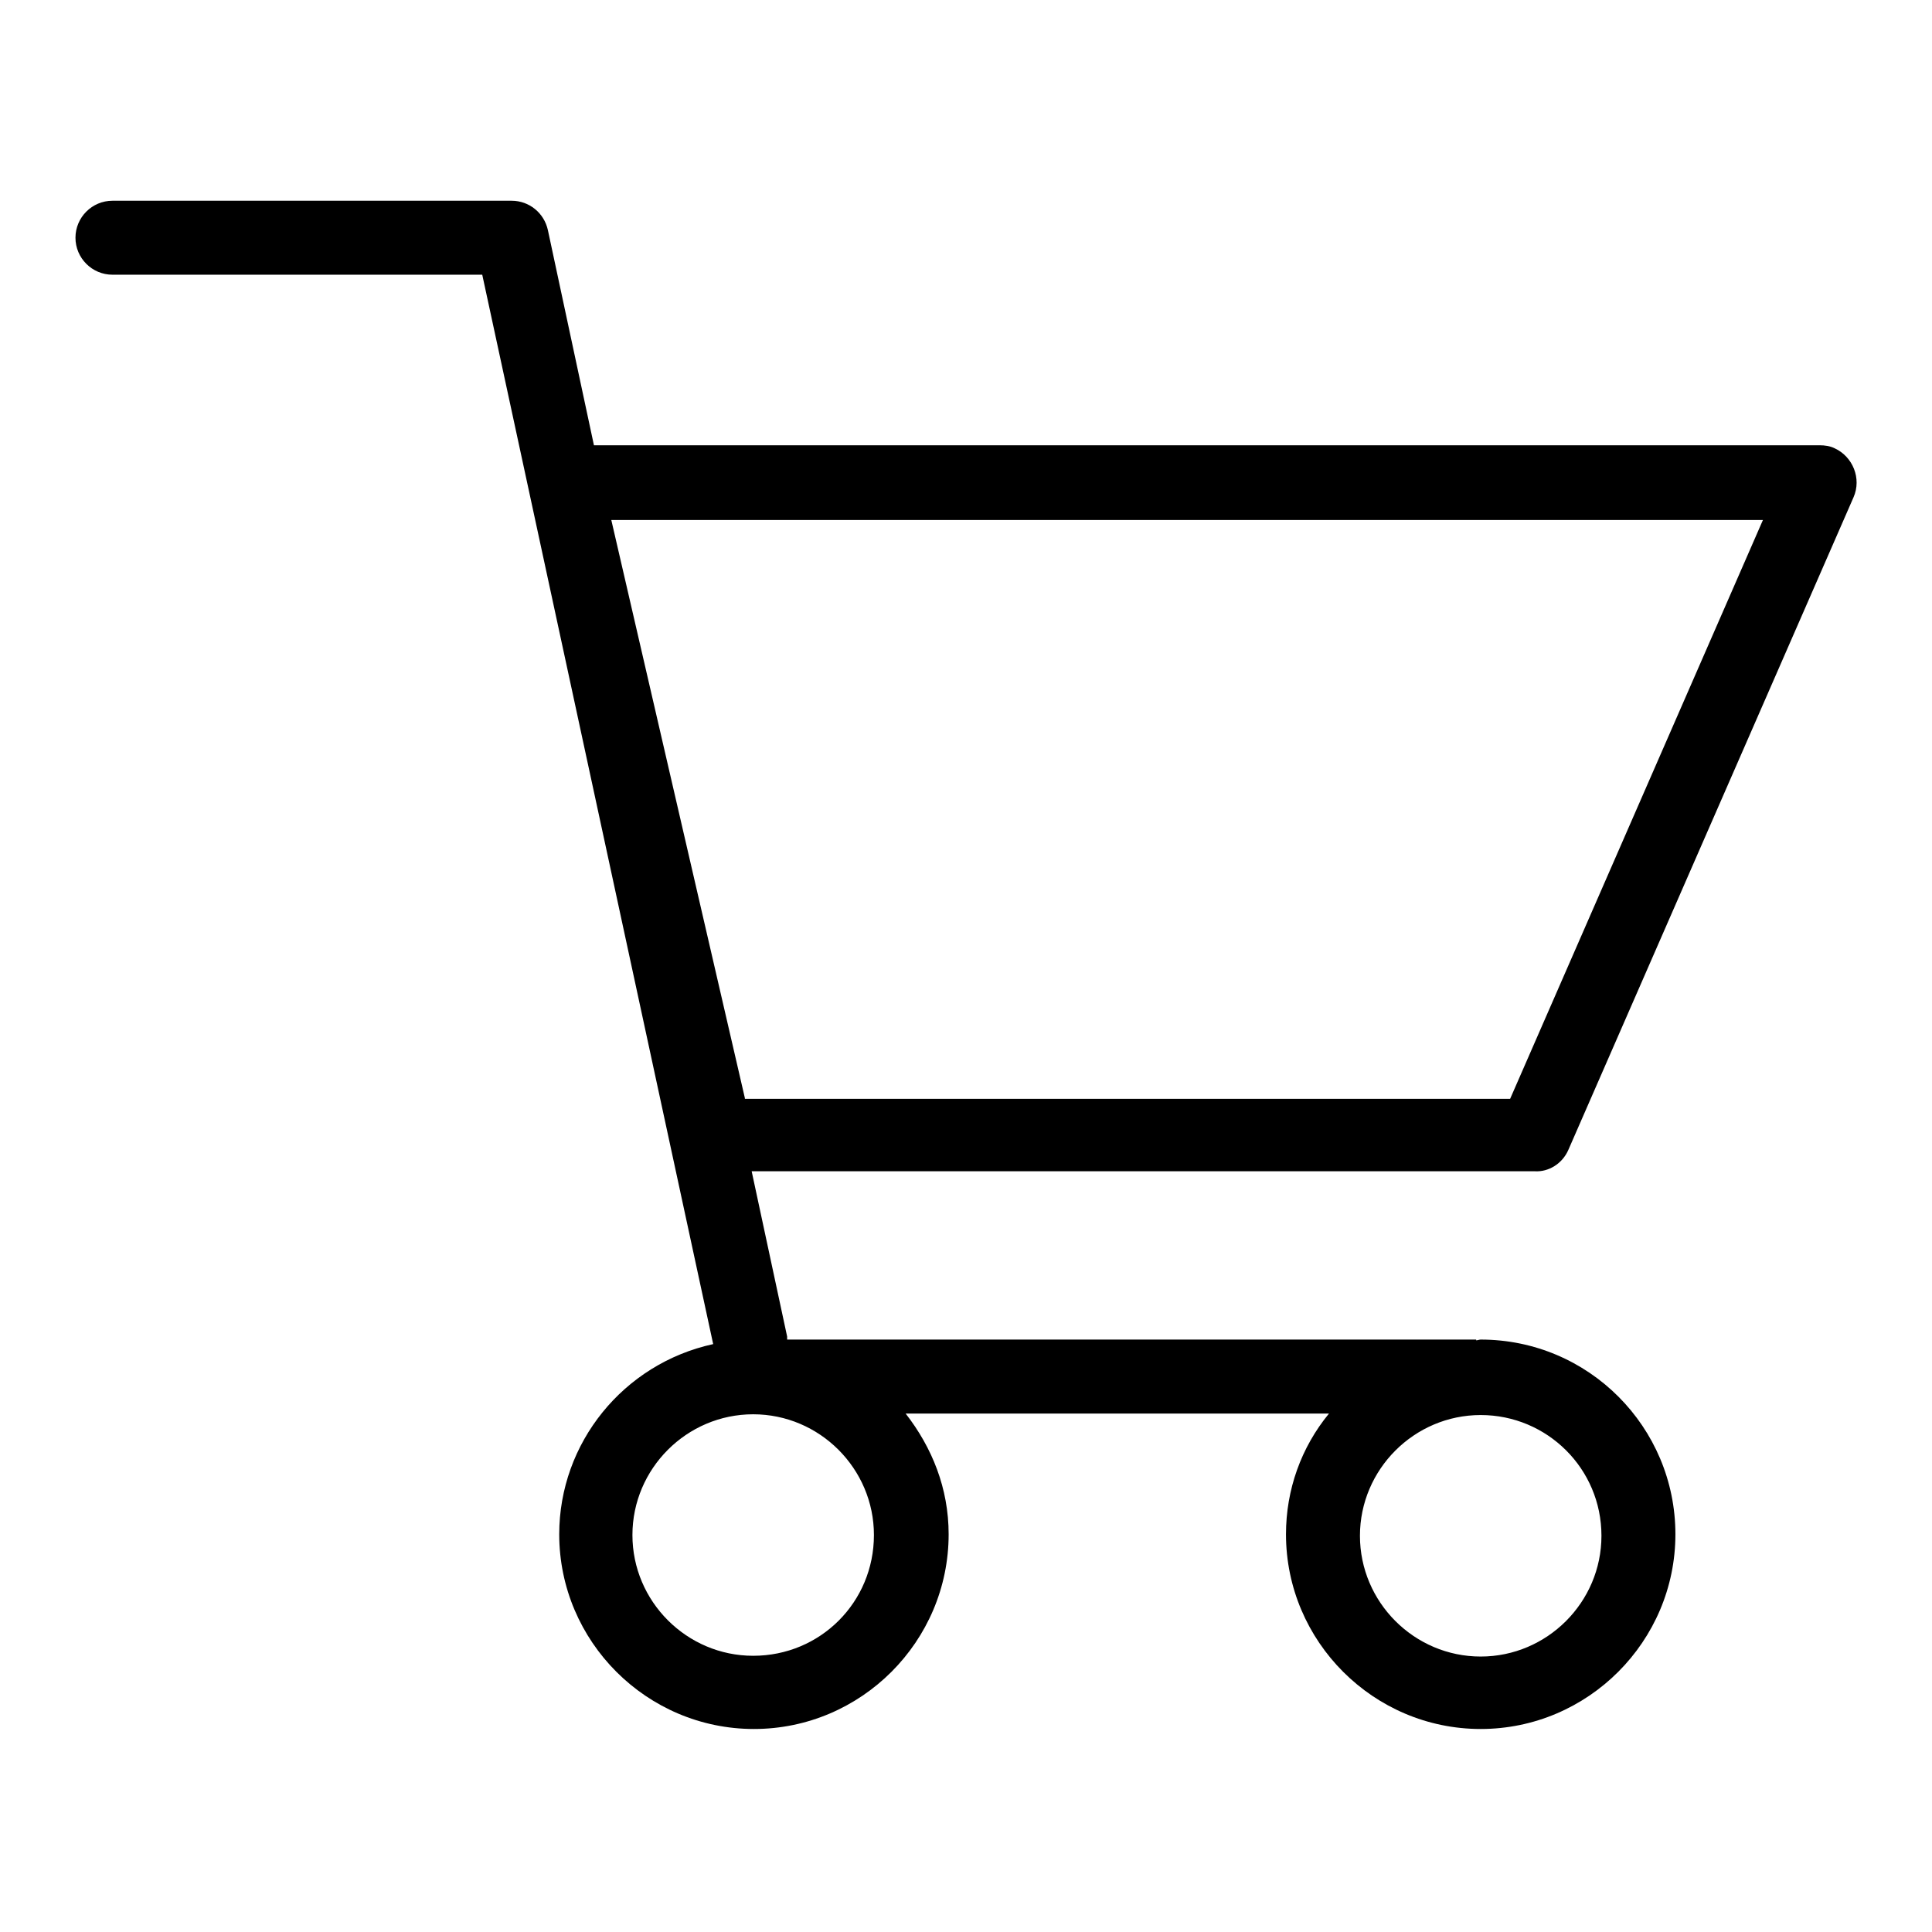 <?xml version="1.0" encoding="utf-8"?>
<!-- Svg Vector Icons : http://www.onlinewebfonts.com/icon -->
<!DOCTYPE svg PUBLIC "-//W3C//DTD SVG 1.1//EN" "http://www.w3.org/Graphics/SVG/1.1/DTD/svg11.dtd">
<svg version="1.1" xmlns="http://www.w3.org/2000/svg" xmlns:xlink="http://www.w3.org/1999/xlink" x="0px" y="0px" viewBox="0 0 256 256" enable-background="new 0 0 256 256" xml:space="preserve">
<g> <path fill="#000000" d="M207.8,152.4l37.8-86.5c1.1-2.5-0.1-5.4-2.5-6.5c-0.6-0.3-1.3-0.4-2-0.4H78.7l-6.1-28.5 c-0.5-2.3-2.5-3.9-4.8-3.9H14.9c-2.7,0-4.9,2.2-4.9,4.9c0,2.7,2.2,4.9,4.9,4.9h49l30.6,141.7c-11.9,2.6-20.4,13.1-20.4,25.2 c0,14.2,11.6,25.8,25.8,25.8c14.2,0,25.8-11.6,25.8-25.8c0-6.1-2.2-11.5-5.7-16h56.1c-3.7,4.5-5.7,10.1-5.7,16 c0,14.2,11.6,25.8,25.8,25.8c14.2,0,25.8-11.6,25.8-25.8c0-14.2-11.5-25.8-25.8-25.8c-0.2,0-0.4,0.1-0.6,0.1v-0.1h-91.3 c0-0.1,0-0.3,0-0.4l-4.7-21.9h103.8C205.2,155.3,207,154.2,207.8,152.4L207.8,152.4z M99.8,219.4c-8.8,0-16-7.2-16-16 c0-8.8,7.2-16,16-16s16,7.2,16,16C115.8,212.3,108.7,219.4,99.8,219.4z M212.2,203.5c0,8.8-7.2,16-16,16c-8.8,0-16-7.2-16-16 c0-8.8,7.2-16,16-16C205,187.5,212.2,194.6,212.2,203.5z M98.7,145.5L81,68.9h152.6l-33.5,76.7H98.7z"/></g>
</svg>
